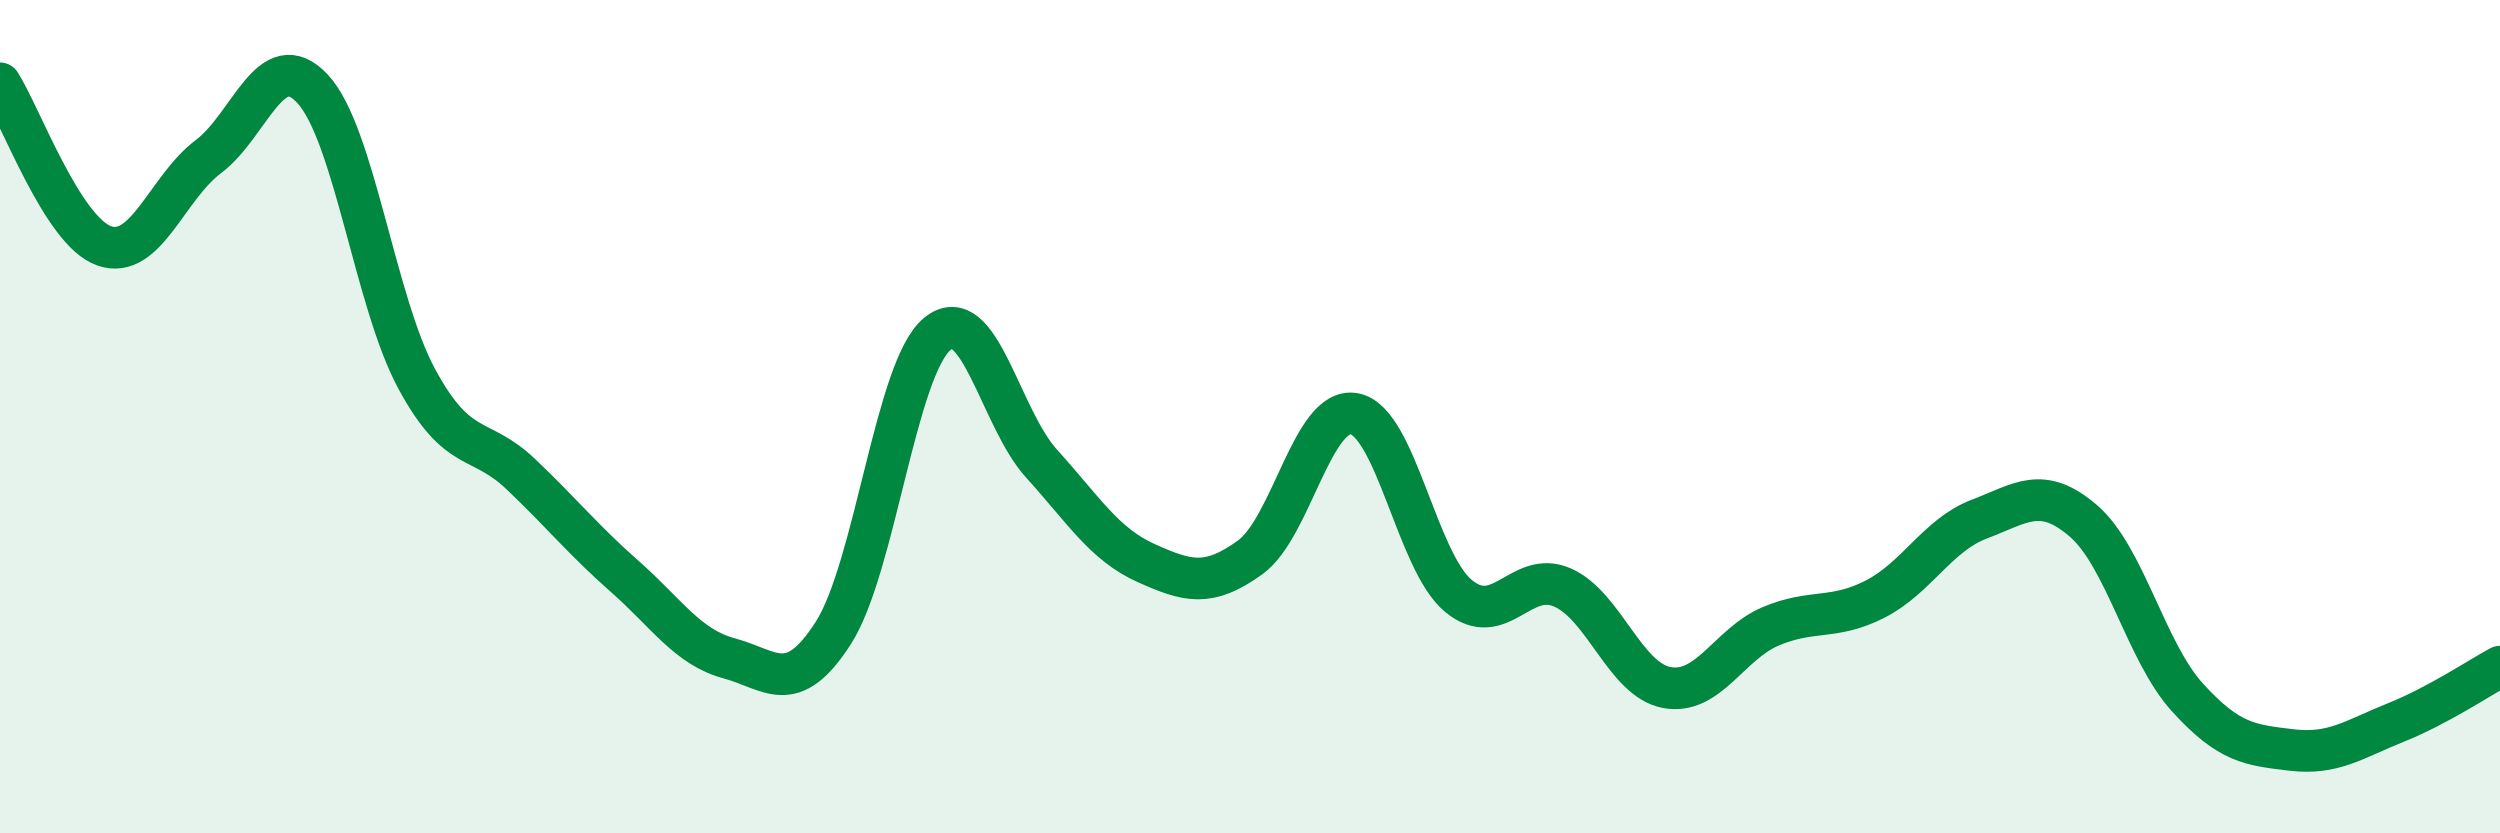 
    <svg width="60" height="20" viewBox="0 0 60 20" xmlns="http://www.w3.org/2000/svg">
      <path
        d="M 0,2 C 0.5,2.78 1.5,5.55 2.5,5.9 C 3.5,6.25 4,4.51 5,3.76 C 6,3.01 6.5,1.06 7.5,2.13 C 8.5,3.2 9,7.24 10,9.09 C 11,10.94 11.5,10.43 12.5,11.38 C 13.5,12.33 14,12.96 15,13.84 C 16,14.72 16.5,15.53 17.5,15.8 C 18.5,16.07 19,16.75 20,15.19 C 21,13.63 21.5,8.82 22.5,8.01 C 23.5,7.2 24,10.03 25,11.13 C 26,12.23 26.5,13.06 27.5,13.51 C 28.5,13.96 29,14.1 30,13.38 C 31,12.66 31.5,9.75 32.5,9.93 C 33.5,10.11 34,13.47 35,14.3 C 36,15.13 36.5,13.66 37.5,14.1 C 38.5,14.54 39,16.31 40,16.5 C 41,16.69 41.5,15.45 42.5,15.03 C 43.5,14.61 44,14.89 45,14.38 C 46,13.87 46.5,12.84 47.5,12.46 C 48.5,12.08 49,11.64 50,12.5 C 51,13.36 51.5,15.64 52.5,16.74 C 53.5,17.84 54,17.88 55,18 C 56,18.12 56.5,17.74 57.5,17.34 C 58.5,16.94 59.5,16.27 60,16L60 20L0 20Z"
        fill="#008740"
        opacity="0.1"
        stroke-linecap="round"
        stroke-linejoin="round"
      />
      <path
        d="M 0,2 C 0.5,2.78 1.5,5.55 2.5,5.9 C 3.5,6.25 4,4.51 5,3.76 C 6,3.01 6.5,1.06 7.5,2.13 C 8.5,3.2 9,7.24 10,9.09 C 11,10.94 11.5,10.43 12.5,11.38 C 13.5,12.33 14,12.96 15,13.84 C 16,14.72 16.5,15.53 17.5,15.8 C 18.5,16.07 19,16.75 20,15.19 C 21,13.63 21.5,8.82 22.5,8.01 C 23.5,7.2 24,10.03 25,11.13 C 26,12.23 26.5,13.06 27.5,13.51 C 28.5,13.96 29,14.1 30,13.38 C 31,12.66 31.5,9.75 32.5,9.93 C 33.5,10.11 34,13.47 35,14.3 C 36,15.13 36.5,13.66 37.5,14.1 C 38.5,14.54 39,16.31 40,16.5 C 41,16.69 41.5,15.45 42.5,15.03 C 43.5,14.61 44,14.89 45,14.38 C 46,13.87 46.5,12.84 47.5,12.46 C 48.5,12.08 49,11.64 50,12.5 C 51,13.36 51.5,15.64 52.5,16.74 C 53.5,17.84 54,17.88 55,18 C 56,18.12 56.5,17.74 57.5,17.34 C 58.5,16.94 59.5,16.27 60,16"
        stroke="#008740"
        stroke-width="1"
        fill="none"
        stroke-linecap="round"
        stroke-linejoin="round"
      />
    </svg>
  